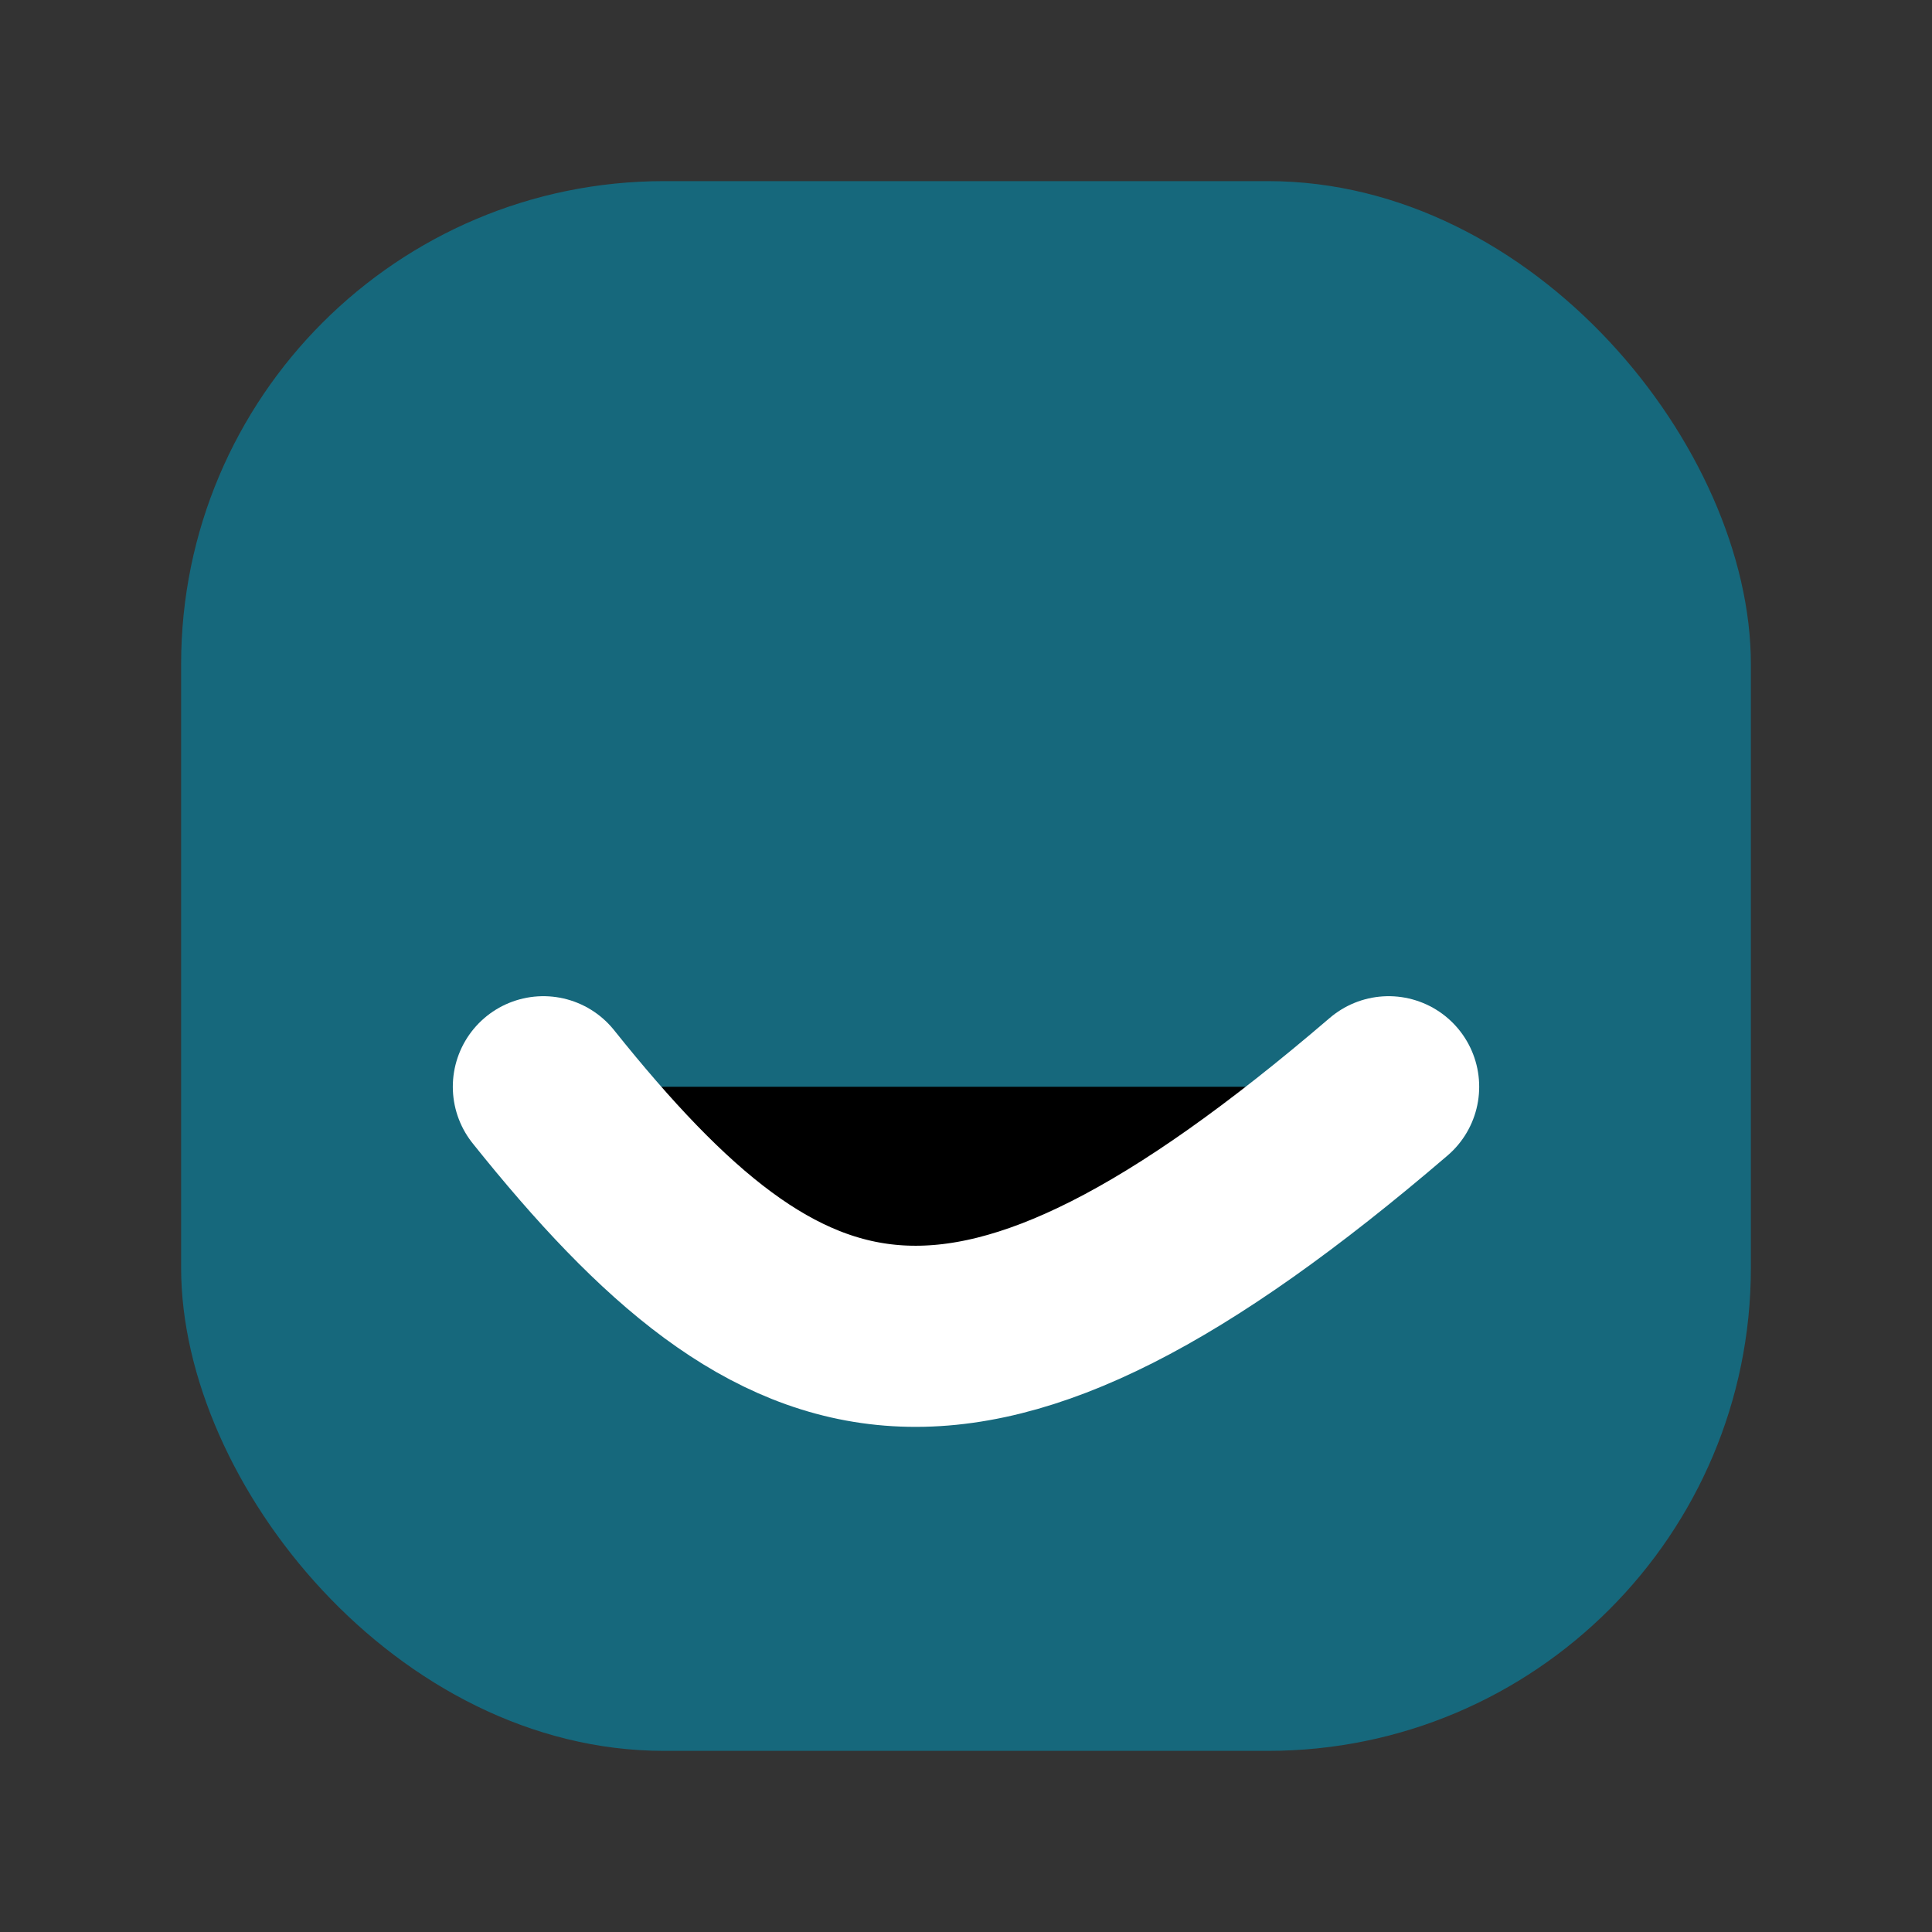 <svg xmlns="http://www.w3.org/2000/svg" width="64" height="64" viewBox="0 0 64 64">
  <rect x="0" y="0" width="64" height="64" fill="#333333" stroke="none"/>
  <rect x="6" y="6" width="52" height="52" rx="16" fill="#16687c"/>
  <path d="M18 36c8 10 14 12 28 0" stroke="#fff" stroke-width="6" stroke-linecap="round"/>
</svg>
